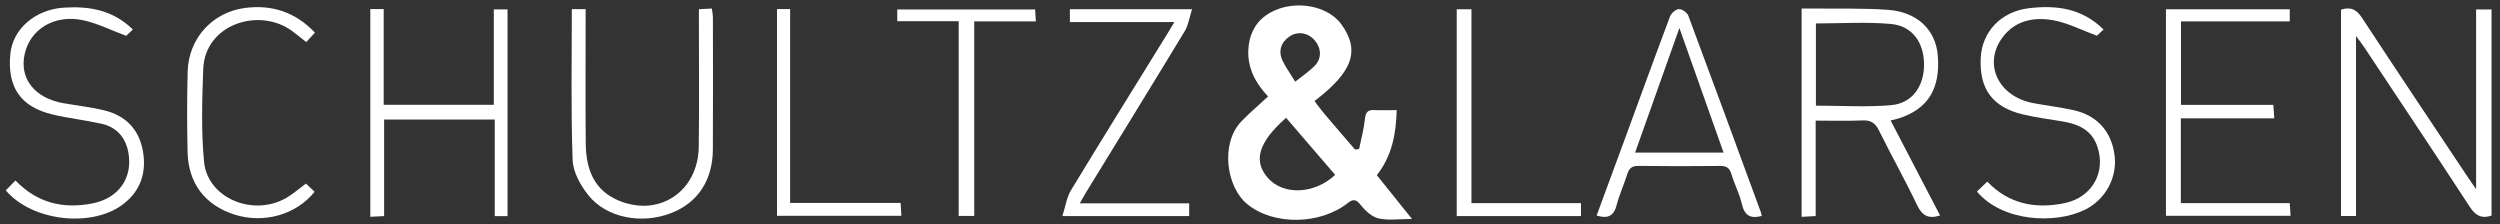 <?xml version="1.0" encoding="utf-8"?>
<!-- Generator: Adobe Illustrator 28.2.0, SVG Export Plug-In . SVG Version: 6.00 Build 0)  -->
<svg version="1.1" id="Ebene_1" xmlns="http://www.w3.org/2000/svg" xmlns:xlink="http://www.w3.org/1999/xlink" x="0px" y="0px"
	 viewBox="0 0 96.588 8.657" style="enable-background:new 0 0 96.588 8.657;" xml:space="preserve">
<rect x="0" y="0" width="96.588" height="8.657" fill="#333333" stroke="none"/>
<style type="text/css">
	.st0{fill:#FFFFFF;}
</style>
<g>
	<path class="st0" d="M54.553,8.46c-0.508,0-0.918,0.064-1.292-0.022c-0.257-0.059-0.51-0.293-0.684-0.512
		c-0.179-0.225-0.289-0.253-0.51-0.079c-1.056,0.832-2.844,0.875-3.87,0.047
		c-0.827-0.667-1.052-2.358-0.237-3.203c0.32-0.332,0.673-0.631,1.032-0.964c-0.439-0.464-0.786-1.04-0.765-1.76
		c0.016-0.542,0.216-1.03,0.658-1.355c0.894-0.657,2.352-0.481,2.937,0.326c0.733,1.013,0.452,1.831-1.036,2.966
		c0.13,0.169,0.253,0.343,0.391,0.505c0.388,0.459,0.782,0.912,1.174,1.368c0.052-0.006,0.104-0.012,0.157-0.018
		c0.078-0.38,0.183-0.758,0.224-1.142c0.026-0.253,0.087-0.379,0.359-0.365c0.274,0.015,0.549,0.003,0.871,0.003
		c-0.025,0.931-0.185,1.77-0.768,2.513C53.621,7.302,54.062,7.849,54.553,8.46z M51.585,6.756
		c-0.644-0.748-1.27-1.476-1.896-2.204c-1.08,0.949-1.282,1.679-0.694,2.334
		C49.594,7.554,50.79,7.502,51.585,6.756z M50.042,3.156c0.281-0.227,0.547-0.401,0.762-0.625
		c0.271-0.283,0.245-0.682-0.015-0.978c-0.259-0.294-0.652-0.355-0.963-0.148c-0.335,0.223-0.451,0.571-0.274,0.94
		C49.674,2.599,49.844,2.833,50.042,3.156z"/>
	<path class="st0" d="M90.445,0.372c0.383-0.122,0.605,0.002,0.815,0.322c1.337,2.04,2.696,4.065,4.048,6.095
		c0.093,0.14,0.19,0.278,0.357,0.522c0-2.391,0-4.649,0-6.945c0.213,0,0.391,0,0.596,0c0,2.66,0,5.314,0,7.964
		c-0.39,0.129-0.621-0.004-0.838-0.336c-1.341-2.055-2.704-4.095-4.061-6.14
		c-0.085-0.128-0.179-0.248-0.337-0.465c0,2.385,0,4.657,0,6.955c-0.209,0-0.378,0-0.58,0
		C90.445,5.703,90.445,3.05,90.445,0.372z"/>
	<path class="st0" d="M74.956,8.325c-0.474,0.15-0.704-0.011-0.894-0.412c-0.464-0.973-0.996-1.914-1.472-2.881
		c-0.146-0.296-0.324-0.393-0.643-0.379c-0.583,0.025-1.167,0.007-1.798,0.007c0,1.234,0,2.439,0,3.688
		c-0.197,0.011-0.349,0.019-0.543,0.029c0-2.671,0-5.321,0-8.048c0.164,0,0.332-0.002,0.499,0
		c0.949,0.013,1.902-0.018,2.847,0.052c1.125,0.084,1.831,0.775,1.914,1.75c0.111,1.305-0.385,2.095-1.541,2.454
		c-0.068,0.021-0.138,0.034-0.281,0.068C73.689,5.891,74.317,7.097,74.956,8.325z M70.158,0.906
		c0,1.072,0,2.143,0,3.176c0.994,0,1.957,0.064,2.908-0.019c0.814-0.072,1.272-0.73,1.27-1.573
		c-0.002-0.845-0.454-1.489-1.278-1.564C72.109,0.84,71.145,0.906,70.158,0.906z"/>
	<path class="st0" d="M84.257,4.572c0,1.121,0,2.18,0,3.277c1.409,0,2.793,0,4.208,0
		c0.012,0.175,0.021,0.314,0.032,0.488c-1.612,0-3.197,0-4.815,0c0-2.642,0-5.295,0-7.979c1.585,0,3.17,0,4.783,0
		c0,0.153,0,0.29,0,0.47c-1.402,0-2.785,0-4.202,0c0,1.087,0,2.132,0,3.224c1.177,0,2.354,0,3.567,0
		c0.013,0.18,0.022,0.317,0.037,0.519C86.651,4.572,85.464,4.572,84.257,4.572z"/>
	<path class="st0" d="M68.066,8.343c-0.425,0.114-0.664-0.006-0.766-0.453c-0.091-0.395-0.286-0.764-0.403-1.154
		c-0.071-0.235-0.182-0.328-0.431-0.325c-1.054,0.011-2.107,0.013-3.161-0.001C63.053,6.407,62.94,6.499,62.869,6.73
		c-0.125,0.403-0.307,0.79-0.411,1.198c-0.108,0.419-0.34,0.531-0.773,0.4
		c0.351-0.95,0.703-1.901,1.052-2.852c0.593-1.614,1.179-3.23,1.784-4.839c0.048-0.127,0.221-0.28,0.343-0.286
		c0.119-0.006,0.318,0.132,0.363,0.252c0.944,2.525,1.87,5.055,2.8,7.585
		C68.044,8.239,68.053,8.293,68.066,8.343z M64.884,1.081c-0.595,1.672-1.147,3.226-1.712,4.816
		c1.154,0,2.244,0,3.419,0C66.026,4.304,65.477,2.754,64.884,1.081z"/>
	<path class="st0" d="M14.307,0.351c0.17,0,0.311,0,0.517,0c0,1.238,0,2.458,0,3.697c1.447,0,2.829,0,4.255,0
		c0-1.233,0-2.442,0-3.684c0.195,0,0.346,0,0.53,0c0,2.657,0,5.311,0,7.986c-0.156,0-0.298,0-0.494,0
		c0-1.226,0-2.46,0-3.731c-1.447,0-2.84,0-4.274,0c0,1.235,0,2.46,0,3.73c-0.192,0.009-0.345,0.017-0.534,0.026
		C14.307,5.702,14.307,3.048,14.307,0.351z"/>
	<path class="st0" d="M22.093,0.353c0.196,0,0.336,0,0.533,0c0,0.177,0,0.333,0,0.489
		c0,1.566-0.01,3.132,0.004,4.698c0.009,0.983,0.308,1.824,1.309,2.224c1.554,0.622,3.033-0.382,3.057-2.09
		c0.022-1.595,0.005-3.19,0.006-4.785c0-0.16,0-0.321,0-0.534c0.17-0.008,0.32-0.016,0.501-0.025
		c0.016,0.139,0.04,0.25,0.04,0.362c0.002,1.698,0.009,3.395-0.002,5.093c-0.008,1.195-0.597,2.063-1.631,2.456
		c-1.129,0.429-2.476,0.178-3.176-0.695c-0.305-0.38-0.595-0.899-0.611-1.364
		C22.054,4.254,22.093,2.323,22.093,0.353z"/>
	<path class="st0" d="M5.134,1.139c-0.122,0.116-0.227,0.214-0.259,0.245C4.279,1.163,3.757,0.896,3.203,0.78
		C2.104,0.549,1.171,1.124,0.955,2.08c-0.215,0.953,0.377,1.71,1.497,1.907C2.983,4.081,3.522,4.138,4.044,4.268
		c0.827,0.206,1.338,0.743,1.482,1.597c0.134,0.798-0.091,1.484-0.726,1.992C3.599,8.819,1.243,8.562,0.223,7.355
		c0.12-0.122,0.241-0.246,0.374-0.382c0.849,0.877,1.854,1.111,2.992,0.882c1.006-0.203,1.562-1,1.364-1.996
		C4.84,5.293,4.492,4.909,3.926,4.782C3.301,4.641,2.661,4.571,2.038,4.425C0.795,4.133,0.273,3.367,0.399,2.083
		c0.096-0.974,0.97-1.717,2.069-1.788C3.452,0.232,4.36,0.386,5.134,1.139z"/>
	<path class="st0" d="M81.271,1.141c-0.128,0.118-0.233,0.216-0.258,0.239c-0.604-0.222-1.127-0.497-1.682-0.597
		c-0.762-0.138-1.506,0.01-1.994,0.704c-0.717,1.021-0.111,2.248,1.218,2.497c0.515,0.097,1.038,0.158,1.549,0.27
		c0.933,0.204,1.495,0.848,1.598,1.791c0.091,0.835-0.367,1.669-1.141,2.054c-1.14,0.568-3.192,0.477-4.182-0.698
		c0.129-0.124,0.26-0.25,0.4-0.385c0.819,0.857,1.848,1.072,2.996,0.83c1.06-0.224,1.603-1.201,1.249-2.204
		c-0.227-0.642-0.748-0.851-1.351-0.953c-0.502-0.085-1.01-0.148-1.506-0.265
		c-1.181-0.28-1.696-0.976-1.642-2.172c0.046-1.018,0.772-1.804,1.867-1.935
		C79.439,0.192,80.439,0.314,81.271,1.141z"/>
	<path class="st0" d="M41.718,7.855c1.451,0,2.823,0,4.226,0c0,0.176,0,0.325,0,0.493c-1.596,0-3.184,0-4.899,0
		c0.121-0.375,0.167-0.726,0.335-1.002c1.22-2.011,2.464-4.007,3.7-6.008c0.084-0.135,0.164-0.273,0.292-0.485
		c-1.381,0-2.697,0-4.037,0c0-0.2,0-0.337,0-0.498c1.548,0,3.078,0,4.719,0c-0.102,0.321-0.139,0.614-0.279,0.844
		c-1.256,2.074-2.53,4.138-3.798,6.205C41.901,7.527,41.833,7.653,41.718,7.855z"/>
	<path class="st0" d="M11.82,7.092c0.109,0.103,0.222,0.211,0.334,0.317c-0.709,0.889-1.968,1.242-3.095,0.881
		C7.928,7.928,7.278,7.092,7.248,5.885C7.223,4.848,7.224,3.81,7.25,2.773C7.281,1.499,8.189,0.484,9.44,0.311
		c1.049-0.145,1.962,0.147,2.728,0.949c-0.106,0.116-0.211,0.231-0.335,0.365
		c-0.192-0.15-0.369-0.296-0.553-0.431c-1.254-0.92-3.364-0.274-3.428,1.476
		C7.808,3.864,7.77,5.069,7.884,6.254c0.135,1.4,1.886,2.13,3.174,1.394
		C11.32,7.498,11.55,7.291,11.82,7.092z"/>
	<path class="st0" d="M37.039,0.818c-0.845,0-1.601,0-2.373,0c0-0.163,0-0.29,0-0.453c1.767,0,3.526,0,5.327,0
		c0.008,0.138,0.016,0.275,0.027,0.462c-0.802,0-1.571,0-2.38,0c0,2.527,0,5.006,0,7.516c-0.208,0-0.376,0-0.601,0
		C37.039,5.863,37.039,3.373,37.039,0.818z"/>
	<path class="st0" d="M56.85,0.359c0,2.505,0,4.971,0,7.489c1.423,0,2.817,0,4.231,0c0,0.193,0,0.333,0,0.499
		c-1.599,0-3.185,0-4.8,0c0-2.656,0-5.307,0-7.988C56.454,0.359,56.621,0.359,56.85,0.359z"/>
	<path class="st0" d="M30.02,0.35c0.171,0,0.311,0,0.507,0c0,2.494,0,4.97,0,7.491c1.449,0,2.844,0,4.269,0
		c0.011,0.183,0.019,0.323,0.029,0.497c-1.605,0-3.188,0-4.805,0C30.02,5.697,30.02,3.046,30.02,0.35z"/>
</g>
</svg>
